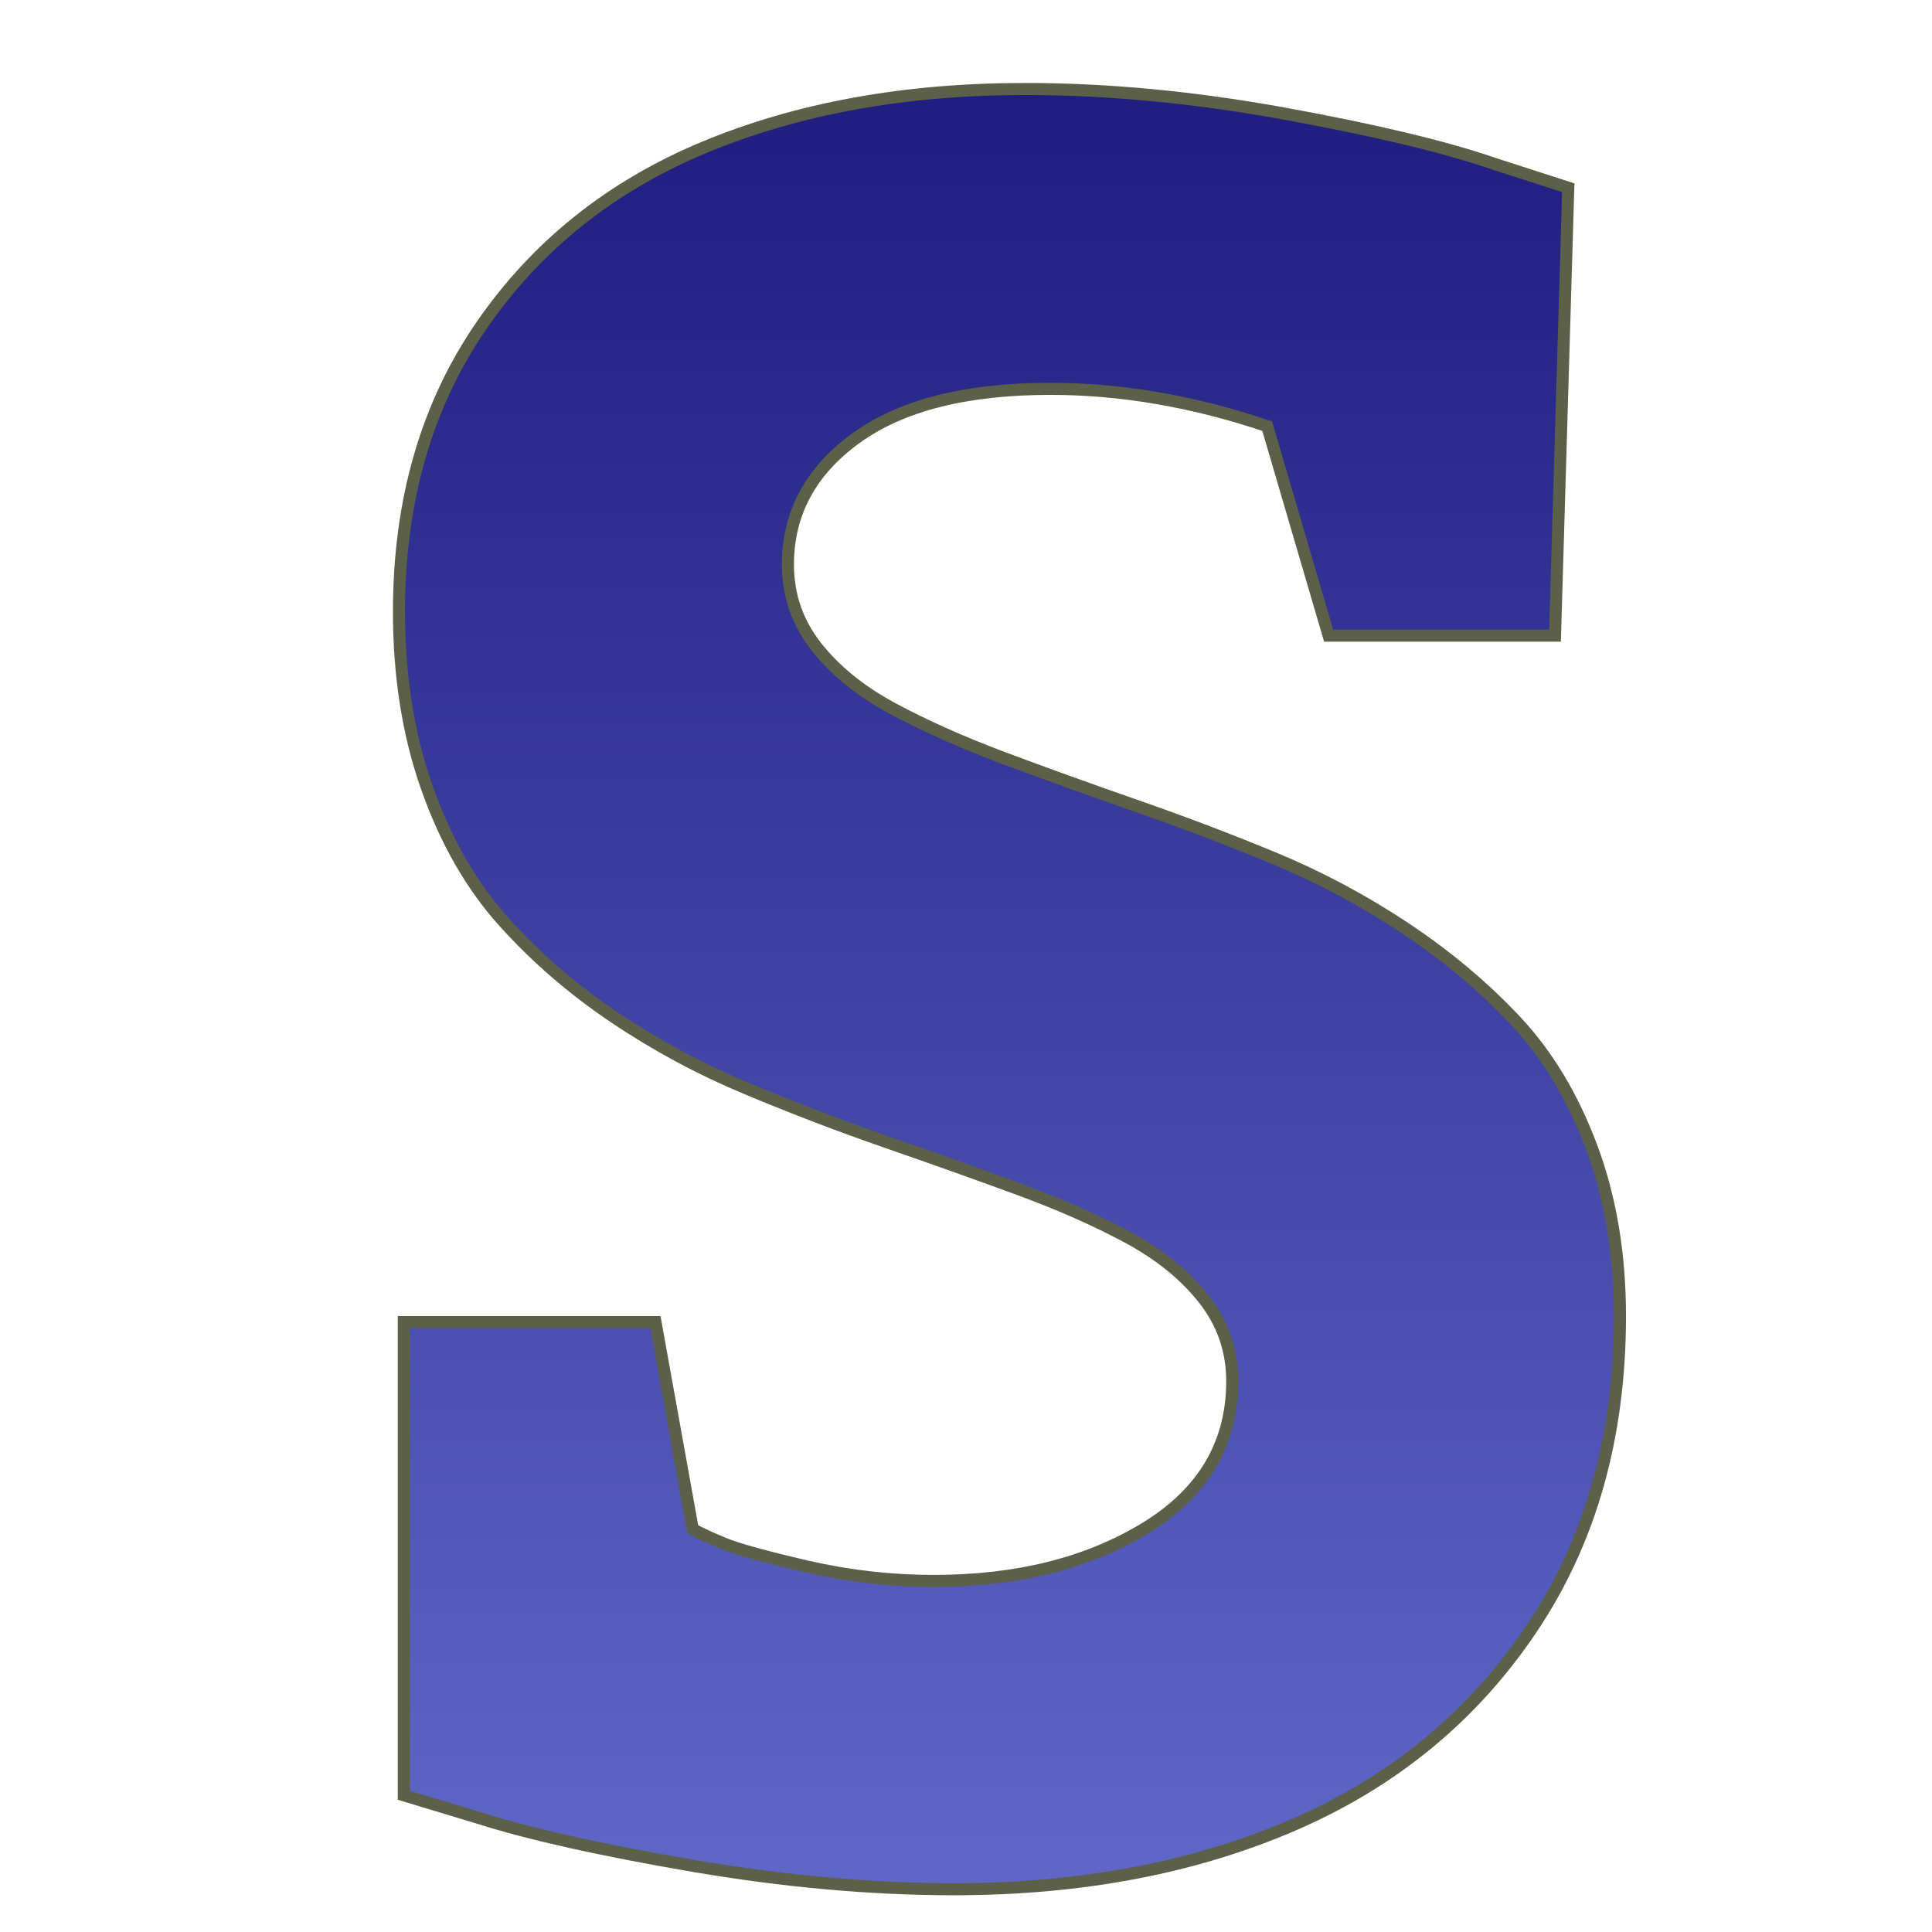<svg height="320" version="1.1" width="320" xmlns="http://www.w3.org/2000/svg" xmlns:xlink="http://www.w3.org/1999/xlink" style="overflow: hidden; position: relative; left: -0.973px; top: -0.703px;" viewBox="0 0 320 320" preserveAspectRatio="xMidYMid meet" id="main_svg"><svg height="320" version="1.1" width="320" xmlns="http://www.w3.org/2000/svg" xmlns:xlink="http://www.w3.org/1999/xlink" style="overflow: hidden; position: relative; left: -0.016px; top: -0.25px;" viewBox="0 0 160 160" preserveAspectRatio="xMidYMid meet" id="imported_svg_layer_1"><path fill="none" stroke="none" d="M80,0L160,40V120L80,160L0,120V40L80,0" stroke-width="0" opacity="1" fill-opacity="1" transform="matrix(1,0,0,1,0,0)" style="-webkit-tap-highlight-color: rgba(0, 0, 0, 0); opacity: 1; fill-opacity: 1;"></path><defs style="-webkit-tap-highlight-color: rgba(0, 0, 0, 0);"><linearGradient id="gradient_yy59fuzc4p8c7irp8p2m45" x1="1.8369701987210297e-16" y1="0" x2="0" y2="1" style="-webkit-tap-highlight-color: rgba(0, 0, 0, 0);"><stop offset="0%" stop-color="#efe9fc" stop-opacity="1" style="-webkit-tap-highlight-color: rgba(0, 0, 0, 0);"></stop><stop offset="100%" stop-color="#f9faf7" stop-opacity="1" style="-webkit-tap-highlight-color: rgba(0, 0, 0, 0);"></stop></linearGradient></defs></svg><svg height="320" version="1.1" width="320" xmlns="http://www.w3.org/2000/svg" xmlns:xlink="http://www.w3.org/1999/xlink" style="overflow: hidden; position: relative; left: -0.016px; top: -0.25px;" viewBox="0 0 160 160" preserveAspectRatio="xMidYMid meet" id="imported_svg_layer_2"><defs style="-webkit-tap-highlight-color: rgba(0, 0, 0, 0);"></defs><path fill="#ffffff" stroke="#d5d5d5" d="M20,102.5H50V145L80,160L110,145V102.5H140L80,50L20,102.5" stroke-width="2" transform="matrix(1,0,0,1,0,0)" style="-webkit-tap-highlight-color: rgba(0, 0, 0, 0); display: none; cursor: move;"></path></svg><defs style="-webkit-tap-highlight-color: rgba(0, 0, 0, 0);"><filter id="filter_8gejc67gdpj7zdd5l8dh2p" height="130%" width="130%"><feGaussianBlur stdDeviation="2" in="SourceAlpha"></feGaussianBlur><feColorMatrix result="bluralpha" type="matrix" values="1 0 0 0 0 0 1 0 0 0 0 0 1 0 0 0 0 0 0.5 0 "></feColorMatrix><feOffset dx="3" dy="3" result="offsetblur"></feOffset><feMerge><feMergeNode in="offsetblur"></feMergeNode><feMergeNode in="SourceGraphic"></feMergeNode></feMerge></filter><linearGradient id="gradient_ugz6dirns2ok6evf3nukoo" x1="1.8369701987210297e-16" y1="0" x2="0" y2="1" style="-webkit-tap-highlight-color: rgba(0, 0, 0, 0);"><stop offset="0%" stop-color="#1f1d7e" stop-opacity="1" style="-webkit-tap-highlight-color: rgba(0, 0, 0, 0);"></stop><stop offset="100%" stop-color="#5f67c7" stop-opacity="1" style="-webkit-tap-highlight-color: rgba(0, 0, 0, 0);"></stop></linearGradient><linearGradient id="1gradient_ugz6dirns2ok6evf3nukoo" x1="1.8369701987210297e-16" y1="0" x2="0" y2="1" style="-webkit-tap-highlight-color: rgba(0, 0, 0, 0);"><stop offset="0%" stop-color="#1f1d7e" stop-opacity="1" style="-webkit-tap-highlight-color: rgba(0, 0, 0, 0);"></stop><stop offset="100%" stop-color="#5f67c7" stop-opacity="1" style="-webkit-tap-highlight-color: rgba(0, 0, 0, 0);"></stop></linearGradient></defs><path fill="url(#1gradient_ugz6dirns2ok6evf3nukoo)" stroke="#5c6048" d="M-58.18,-121.17Q-58.18,-137.34,-50.16,-149Q-42.13,-160.66,-28.48,-166.35Q-14.82,-172.03,2.75,-172.03Q14.82,-172.03,28.01,-169.63Q41.19,-167.23,48.34,-164.77L55.61,-162.42L54.32,-118.83L32.29,-118.83L26.31,-139.22Q15.53,-142.85,5.22,-142.85Q-7.09,-142.85,-13.71,-138.05Q-20.33,-133.24,-20.33,-125.74Q-20.33,-121.29,-17.58,-117.77Q-14.82,-114.26,-10.14,-111.74Q-5.45,-109.22,0.64,-106.93Q6.74,-104.65,13.48,-102.3Q20.22,-99.96,26.89,-97.21Q33.57,-94.45,39.67,-90.41Q45.76,-86.37,50.45,-81.39Q55.14,-76.41,57.89,-69.02Q60.64,-61.64,60.64,-52.62Q60.64,-35.04,52.09,-22.27Q43.54,-9.49,29,-3.16Q14.47,3.16,-4.16,3.16Q-16.23,3.16,-29.59,0.88Q-42.95,-1.41,-50.33,-3.75L-57.71,-5.98L-57.71,-52.03L-33.22,-52.03L-29.59,-31.88Q-28.53,-31.29,-26.54,-30.47Q-24.55,-29.65,-18.46,-28.24Q-12.36,-26.84,-6.15,-26.84Q6.04,-26.84,14.47,-31.99Q22.91,-37.15,22.91,-46.29Q22.91,-50.74,20.16,-54.26Q17.4,-57.77,12.72,-60.29Q8.03,-62.81,1.93,-65.04Q-4.16,-67.27,-10.9,-69.61Q-17.64,-71.95,-24.37,-74.77Q-31.11,-77.58,-37.21,-81.68Q-43.3,-85.78,-47.99,-91Q-52.68,-96.21,-55.43,-103.95Q-58.18,-111.68,-58.18,-121.17Z" opacity="1" fill-opacity="1" stroke-width="1.175" filter="url(#filter_8gejc67gdpj7zdd5l8dh2p)" transform="matrix(1.702,0,0,1.702,160,302.429)" style="-webkit-tap-highlight-color: rgba(0, 0, 0, 0); opacity: 1; fill-opacity: 1;"></path></svg>